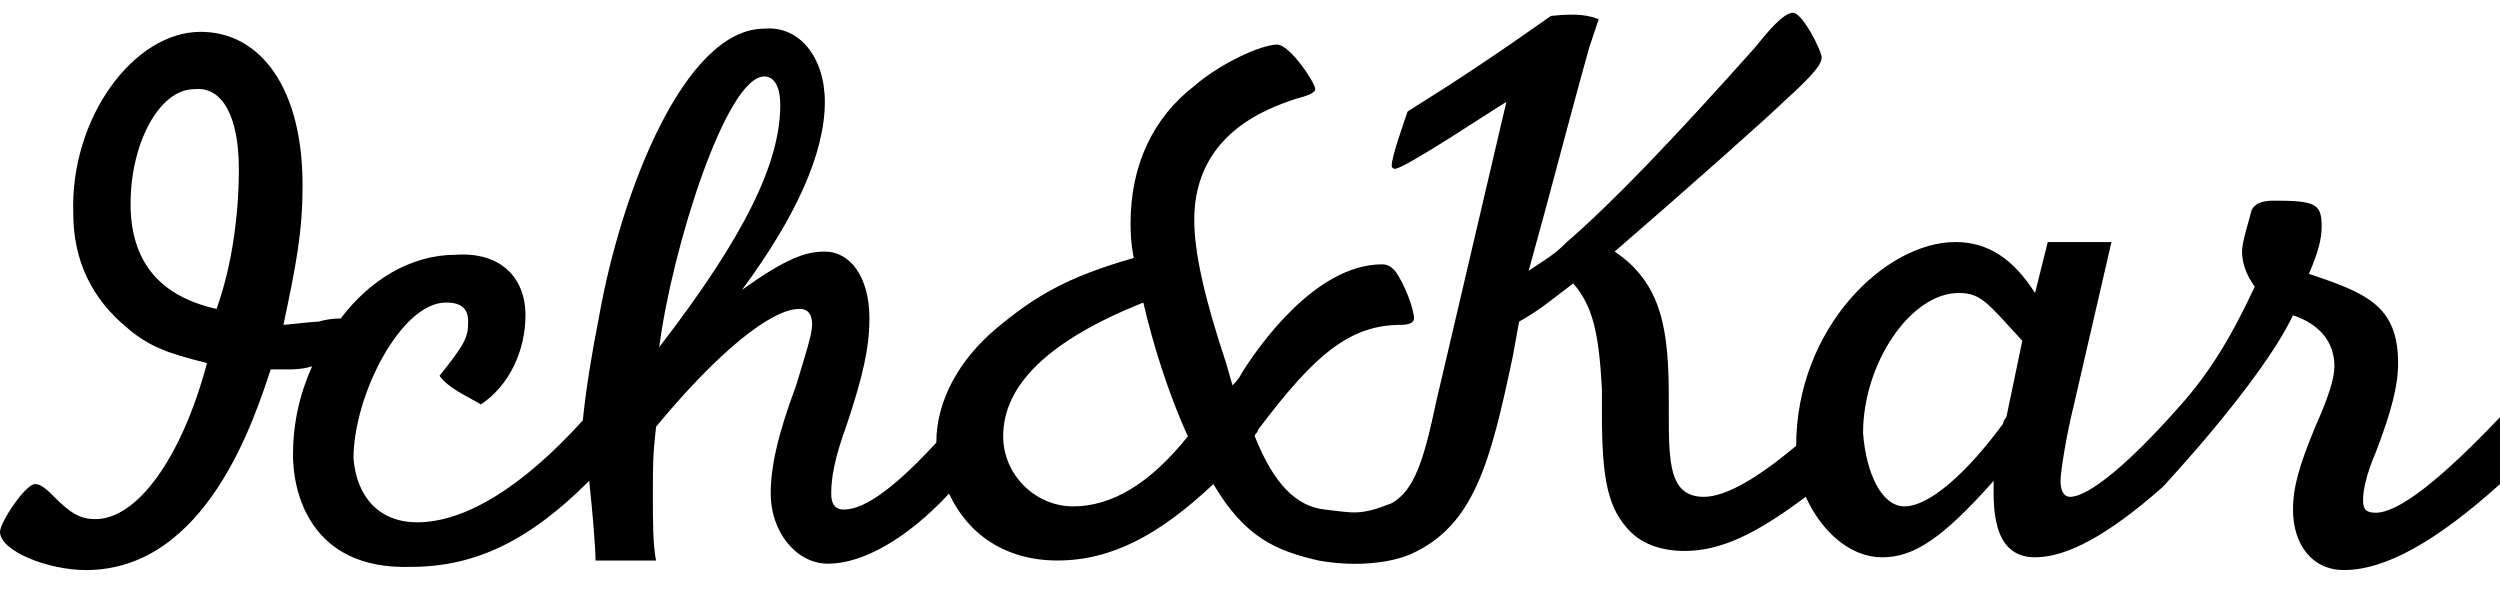 <svg enable-background="new 0 0 78.5 18.5" viewBox="0 0 78.5 18.5" xmlns="http://www.w3.org/2000/svg"><path d="m74.6 16.1c-.3 0-.4-.1-.4-.4s.1-.8.4-1.5c.5-1.3.7-2.1.7-2.8 0-1.8-1-2.2-2.8-2.8.3-.7.4-1.1.4-1.5 0-.7-.2-.8-1.5-.8-.4 0-.6.1-.7.3-.1.4-.3 1-.3 1.3s.1.7.4 1.1c-.7 1.5-1.4 2.7-2.4 3.8-1.5 1.7-2.8 2.8-3.4 2.8-.2 0-.3-.2-.3-.5s.2-1.5.4-2.3l1.2-5.2h-2l-.4 1.6c-.7-1.1-1.5-1.6-2.5-1.6-2.2 0-5 2.7-5 6.4-1.2 1-2.2 1.6-2.9 1.6-1.1 0-1.1-1.1-1.1-2.7v-.4c0-2.1-.2-3.6-1.7-4.6 2.2-1.9 4.9-4.3 5.3-4.7 1-.9 1.2-1.2 1.2-1.4s-.6-1.4-.9-1.4-.8.6-1.2 1.1c-2.5 2.8-4.4 4.8-5.9 6.1-.4.4-.6.5-1.2.9.7-2.5 1.2-4.5 1.9-7l.3-.9c-.3-.1-.6-.2-1.5-.1-1.7 1.2-2.9 2-4.5 3-.1.3-.5 1.4-.5 1.7 0 .1.1.1.1.1.3 0 3-1.8 3.5-2.1l-2.2 9.4c-.4 1.9-.7 2.8-1.4 3.2-1 .4-1.2.3-2.1.2s-1.6-.8-2.2-2.3c0-.1.1-.1.1-.2 1.8-2.4 2.9-3.3 4.5-3.3.3 0 .4-.1.4-.2 0-.3-.3-1.1-.6-1.5-.1-.1-.2-.2-.4-.2-2.1 0-3.9 2.6-4.4 3.4-.1.2-.2.3-.3.4l-.2-.7c-.7-2.1-1-3.5-1-4.5 0-2.7 2.3-3.5 3.2-3.8.4-.1.6-.2.6-.3 0-.2-.8-1.4-1.2-1.4-.5 0-1.8.6-2.6 1.3-1.3 1-2 2.5-2 4.3 0 .2 0 .6.1 1.1-2.1.6-3.1 1.2-4.3 2.2s-1.9 2.3-1.9 3.6c-1.2 1.3-2.2 2.1-2.9 2.1-.3 0-.4-.2-.4-.5 0-.5.1-1.1.5-2.2.5-1.5.7-2.4.7-3.3 0-1.3-.6-2.1-1.4-2.1-.6 0-1.2.2-2.6 1.2 1.7-2.3 2.6-4.3 2.6-5.9 0-1.4-.8-2.4-1.9-2.3-2.5 0-4.5 5.1-5.2 9.1-.2 1-.4 2.2-.5 3.2-1.9 2.1-3.7 3.2-5.2 3.2-1.2 0-1.9-.8-2-2 0-2 1.5-4.9 2.9-4.9.5 0 .7.2.7.6 0 .5-.1.7-.9 1.7.3.4.8.6 1.3.9.9-.6 1.4-1.7 1.4-2.8 0-1.2-.8-2-2.2-1.9-1.4 0-2.7.8-3.6 2-.4 0-.7.1-.7.1-.2 0-1 .1-1.1.1.4-1.9.6-2.9.6-4.4 0-3-1.3-4.8-3.2-4.8-2.1 0-4.1 2.7-4 5.7 0 1.5.6 2.7 1.7 3.6.7.6 1.3.8 2.5 1.1-.8 3-2.2 4.9-3.5 4.9-.5 0-.8-.2-1.3-.7-.2-.2-.4-.4-.6-.4-.3 0-1.1 1.2-1.1 1.5 0 .6 1.5 1.2 2.7 1.2 3.8 0 5.3-4.8 5.8-6.3h.5c.2 0 .5 0 .8-.1-.4.9-.6 1.8-.6 2.8 0 1.1.5 3.6 3.7 3.5 2 0 3.7-.8 5.6-2.7.1.9.2 2.1.2 2.5h1.9c-.1-.5-.1-1.2-.1-2.1s0-1.2.1-2.1c1.9-2.3 3.6-3.7 4.5-3.7.3 0 .4.2.4.5s-.2.9-.5 1.9c-.6 1.6-.8 2.6-.8 3.4 0 1.2.8 2.2 1.8 2.2 1.1 0 2.5-.8 3.8-2.2.6 1.3 1.8 2.1 3.4 2.1 1.7 0 3.2-.8 4.9-2.4 1 1.7 2 2.1 3.3 2.4 1.1.2 2.2.1 2.9-.2 2-.9 2.5-2.9 3.2-6.2l.2-1.1c.7-.4.9-.6 1.7-1.2.6.7.8 1.5.9 3.3v.8c0 2.1.2 3 .9 3.7.4.4 1 .6 1.7.6 1.1 0 2.2-.5 3.8-1.7.5 1.1 1.4 1.9 2.4 1.9s1.9-.6 3.5-2.4c0 .7-.1 2.4 1.3 2.4 1 0 2.3-.7 4-2.2 0 0 3.1-3.3 4.1-5.4.9.3 1.3.9 1.3 1.6 0 .4-.2 1-.6 1.9-.5 1.2-.7 1.9-.7 2.6 0 1.1.6 1.9 1.6 1.9 1.3 0 2.9-.9 4.9-2.7v-2.1c-1.9 2-3.2 3-3.9 3zm-67.8-6.4c-1.8-.4-2.7-1.5-2.7-3.3 0-1.9.9-3.6 2-3.6.9-.1 1.4.9 1.4 2.5 0 1.4-.2 3-.7 4.4zm13.9 1.2c.4-3.1 2.1-8.5 3.3-8.5.3 0 .5.3.5.9 0 1.8-1.1 4.1-3.8 7.6zm13 5c-1.2 0-2.2-1-2.2-2.2 0-1.6 1.4-3 4.4-4.2.3 1.3.8 2.9 1.4 4.2-1.2 1.5-2.4 2.2-3.6 2.2zm29.3-2.8s-.1.1-.1.2c-1.1 1.5-2.3 2.6-3.1 2.6-.7 0-1.2-1-1.3-2.3 0-2.2 1.5-4.4 3-4.4.7 0 .9.3 2 1.5z"/></svg>